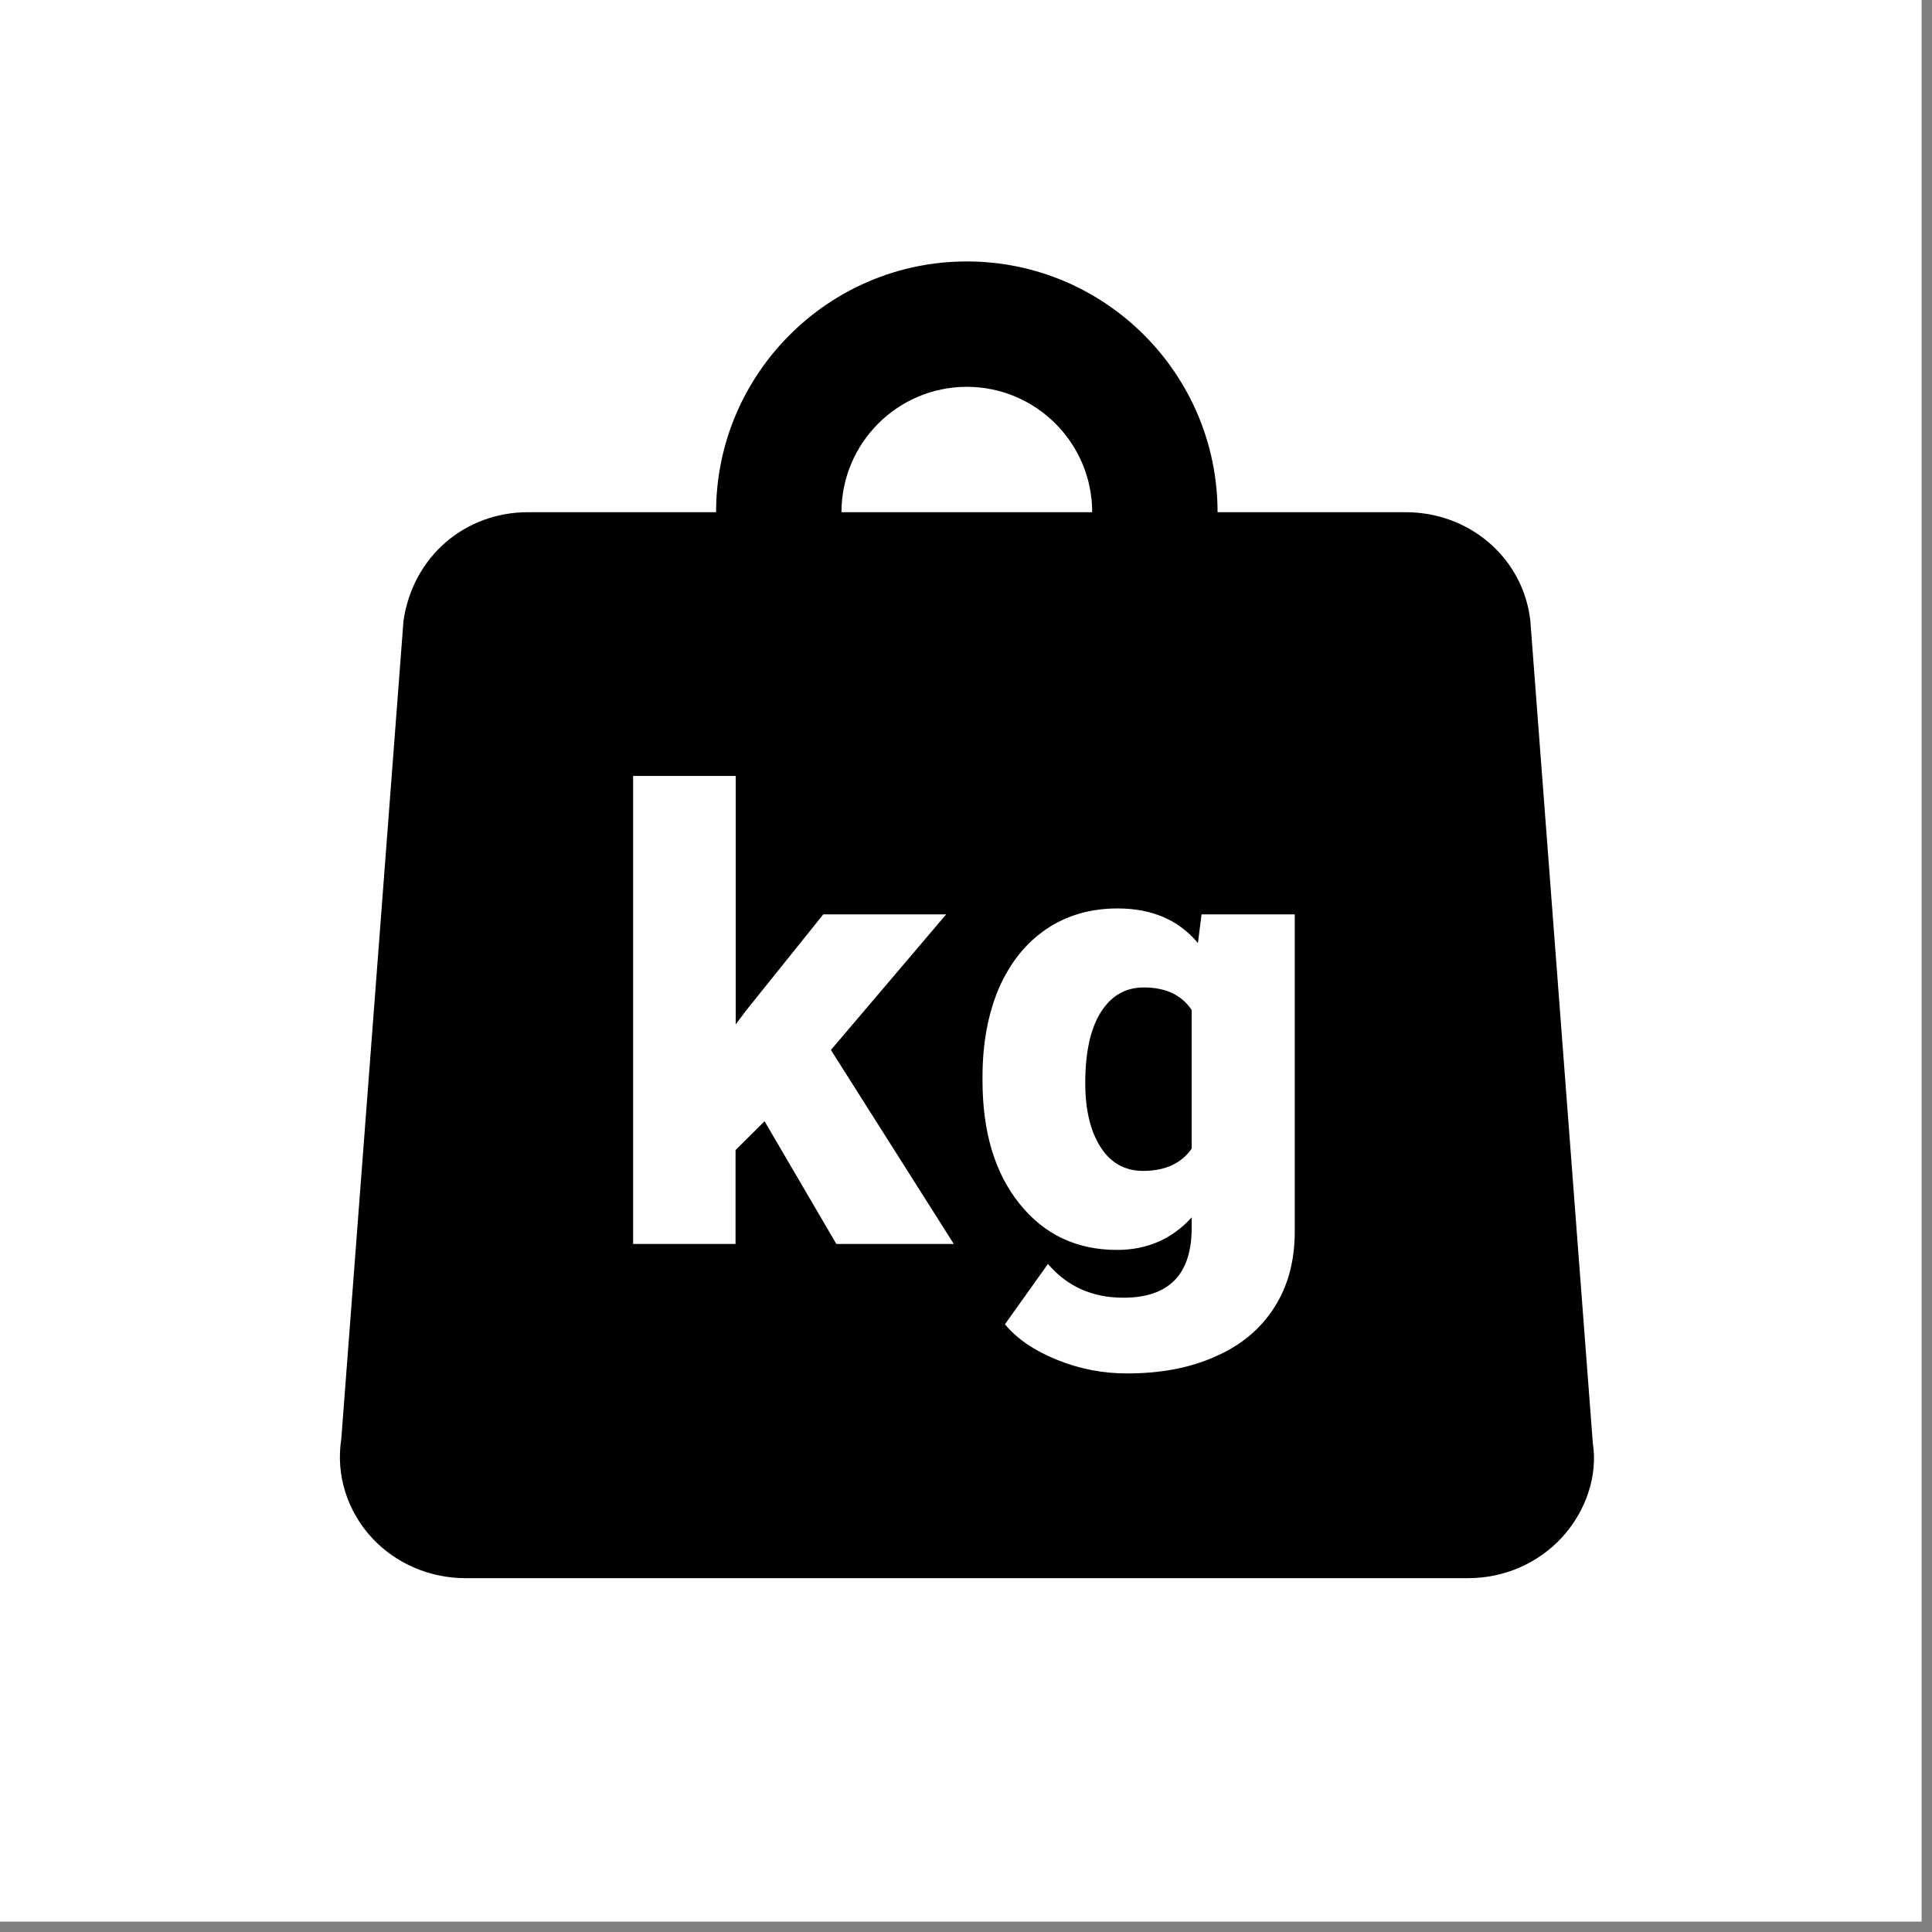 <svg version="1.0" preserveAspectRatio="xMidYMid meet" height="61" viewBox="0 0 45.75 45.75" zoomAndPan="magnify" width="61" xmlns:xlink="http://www.w3.org/1999/xlink" xmlns="http://www.w3.org/2000/svg"><rect x="0" y="0" width="45.75" height="45.75" fill="#808080" stroke="none"/><defs><clipPath id="cf23672c4f"><path clip-rule="nonzero" d="M 0 0 L 45.5 0 L 45.5 45.5 L 0 45.5 Z M 0 0"></path></clipPath><clipPath id="f45ef7abac"><path clip-rule="nonzero" d="M 8 6.117 L 37.738 6.117 L 37.738 37.445 L 8 37.445 Z M 8 6.117"></path></clipPath></defs><g clip-path="url(#cf23672c4f)"><path fill-rule="nonzero" fill-opacity="1" d="M 0 0 L 45.5 0 L 45.5 45.5 L 0 45.5 Z M 0 0" fill="#ffffff"></path><path fill-rule="nonzero" fill-opacity="1" d="M 0 0 L 45.5 0 L 45.5 45.5 L 0 45.5 Z M 0 0" fill="#ffffff"></path></g><g clip-path="url(#f45ef7abac)"><path fill-rule="nonzero" fill-opacity="1" d="M 22.895 6.191 C 19.621 6.191 16.957 8.855 16.957 12.129 L 12.504 12.129 C 11.02 12.129 9.785 13.164 9.555 14.695 L 8.082 34.07 C 7.949 34.922 8.219 35.777 8.805 36.414 C 9.367 37.023 10.176 37.371 11.02 37.371 L 34.77 37.371 C 35.613 37.371 36.418 37.023 36.98 36.414 C 37.57 35.777 37.836 34.926 37.719 34.184 L 36.238 14.695 L 36.223 14.582 C 36.004 13.164 34.77 12.129 33.285 12.129 L 28.832 12.129 C 28.832 8.855 26.168 6.191 22.895 6.191 Z M 22.895 9.16 C 24.531 9.16 25.863 10.492 25.863 12.129 L 19.926 12.129 C 19.926 10.492 21.258 9.16 22.895 9.16 Z M 14.992 18.375 L 17.422 18.375 L 17.422 24.258 L 17.664 23.934 L 19.496 21.652 L 22.406 21.652 L 19.676 24.863 L 22.586 29.457 L 19.805 29.457 L 18.105 26.551 L 17.418 27.234 L 17.418 29.457 L 14.992 29.457 Z M 26.465 21.512 C 27.277 21.512 27.914 21.785 28.367 22.332 L 28.453 21.652 L 30.66 21.652 L 30.66 29.16 C 30.66 29.848 30.504 30.445 30.18 30.953 C 29.859 31.461 29.402 31.848 28.793 32.117 C 28.188 32.391 27.488 32.523 26.688 32.523 C 26.117 32.523 25.562 32.418 25.027 32.199 C 24.492 31.984 24.082 31.703 23.797 31.359 L 24.816 29.93 C 25.266 30.461 25.863 30.73 26.602 30.73 C 27.68 30.73 28.219 30.18 28.219 29.074 L 28.219 28.828 C 27.75 29.344 27.16 29.598 26.453 29.598 C 25.5 29.598 24.73 29.238 24.145 28.508 C 23.559 27.781 23.266 26.809 23.266 25.586 L 23.266 25.5 C 23.266 24.711 23.395 24.012 23.652 23.406 C 23.914 22.805 24.289 22.332 24.773 22.004 C 25.258 21.676 25.82 21.512 26.465 21.512 Z M 27.086 23.383 C 26.652 23.383 26.316 23.578 26.07 23.965 C 25.824 24.352 25.699 24.914 25.699 25.648 C 25.699 26.289 25.824 26.793 26.062 27.164 C 26.301 27.539 26.637 27.727 27.07 27.727 C 27.594 27.727 27.977 27.547 28.219 27.199 L 28.219 23.918 C 27.984 23.562 27.605 23.383 27.086 23.383 Z M 27.086 23.383" fill="#000000"></path></g></svg>